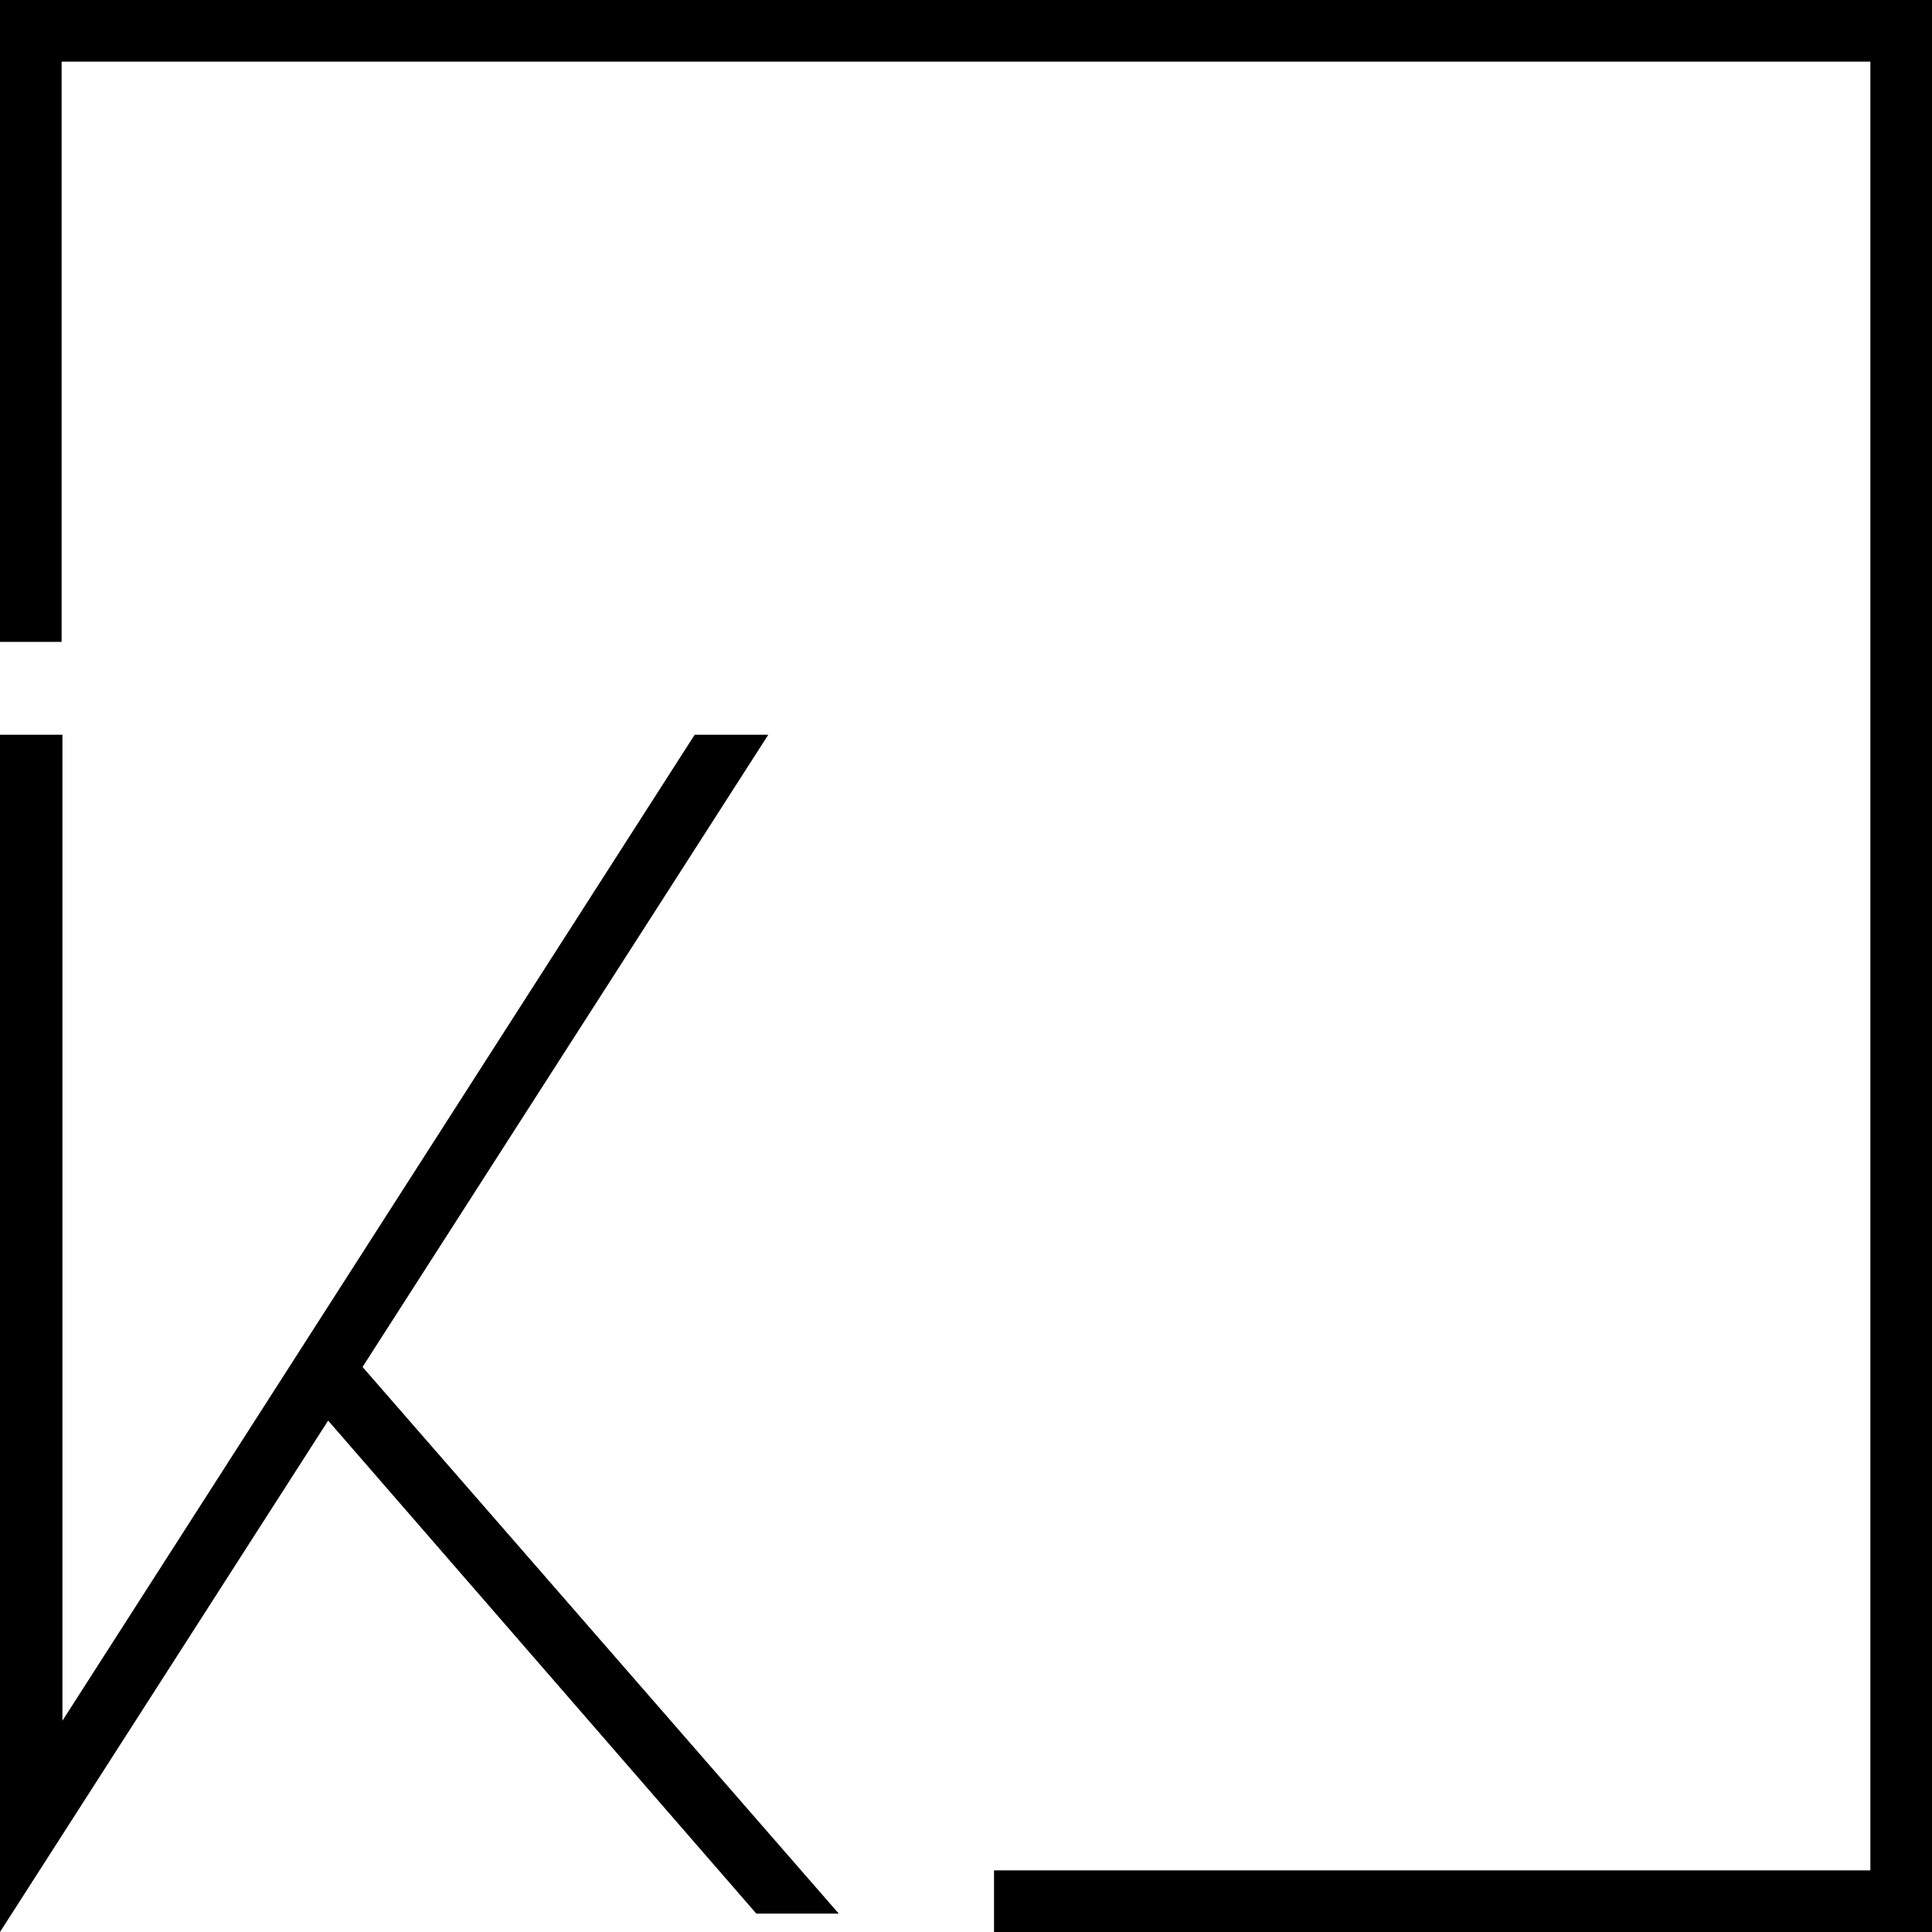 <?xml version="1.0" encoding="UTF-8"?>
<!DOCTYPE svg PUBLIC '-//W3C//DTD SVG 1.0//EN'
          'http://www.w3.org/TR/2001/REC-SVG-20010904/DTD/svg10.dtd'>
<svg height="241.4" preserveAspectRatio="xMidYMid meet" version="1.0" viewBox="0.0 0.0 241.4 241.4" width="241.4" xmlns="http://www.w3.org/2000/svg" xmlns:xlink="http://www.w3.org/1999/xlink" zoomAndPan="magnify"
><g id="change1_1"
  ><path d="M0,241.4V91.8h7.8V215l79-123.2H96l-50.7,79l59.5,68.3H94.5L41,177.5L0,241.4z M0,0v80.2h7.7V7.7h226v226H124.2v7.7h117.2V0 H0z"
  /></g
></svg
>
